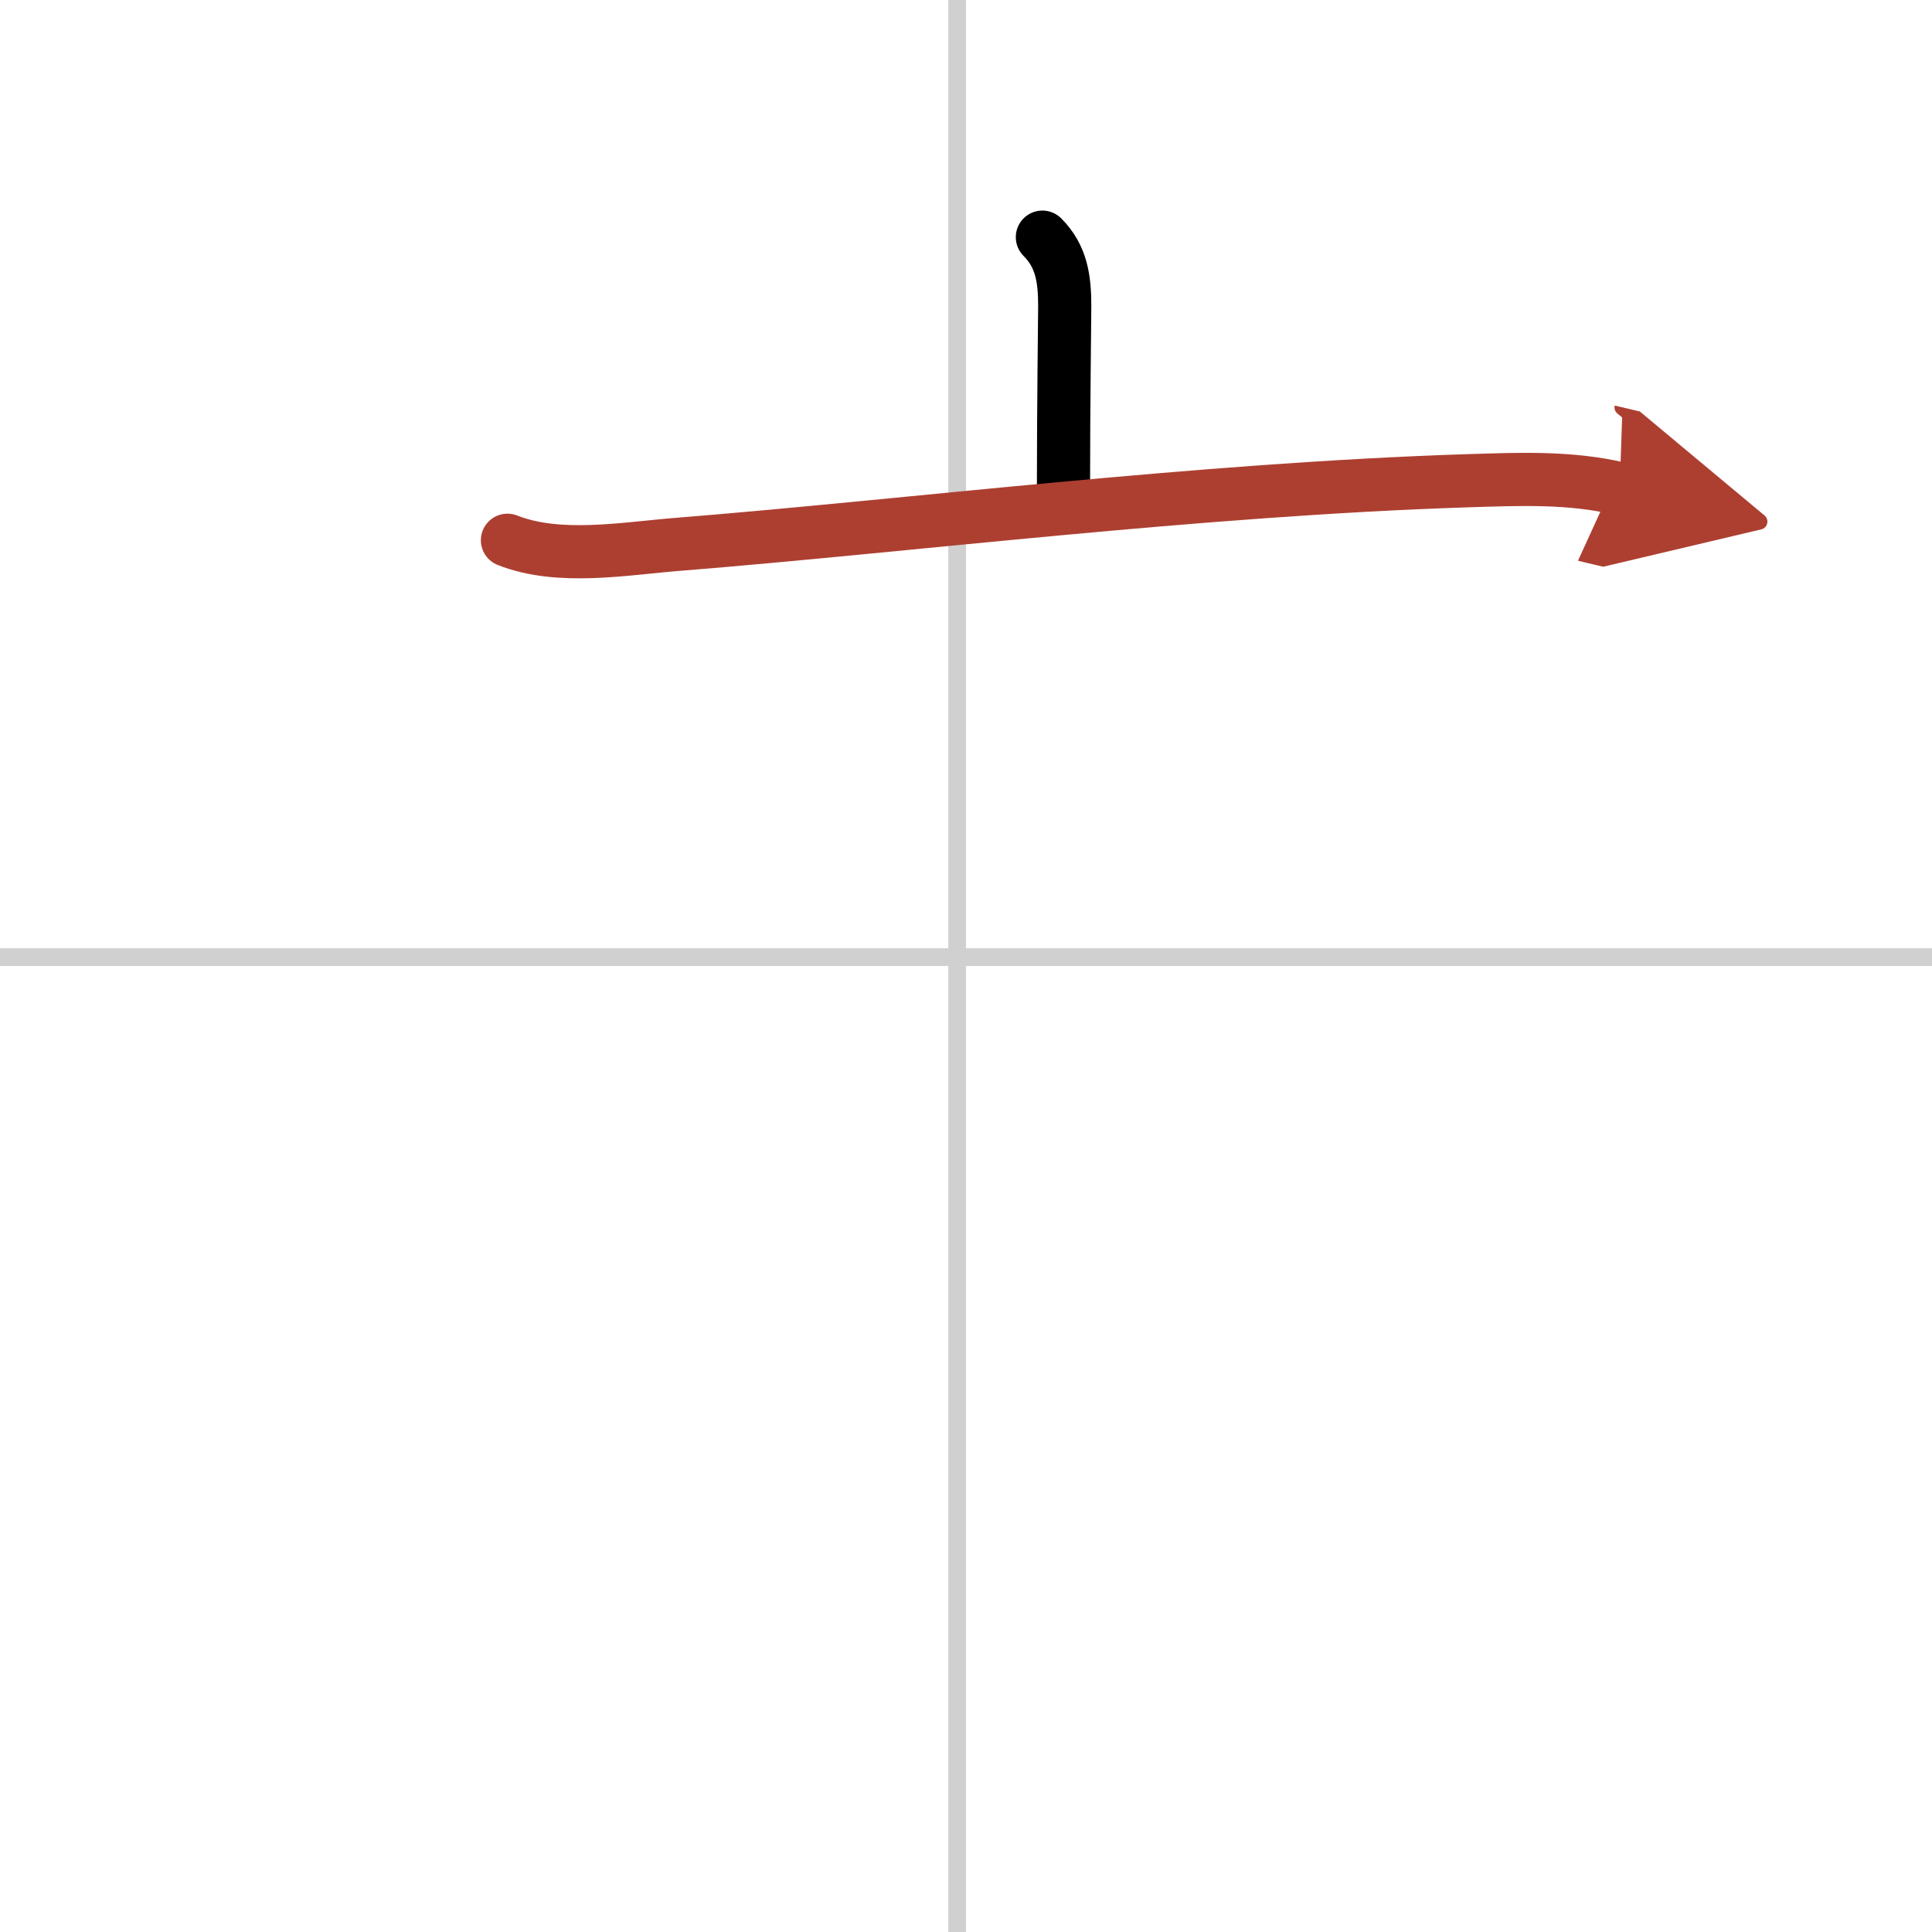 <svg width="400" height="400" viewBox="0 0 109 109" xmlns="http://www.w3.org/2000/svg"><defs><marker id="a" markerWidth="4" orient="auto" refX="1" refY="5" viewBox="0 0 10 10"><polyline points="0 0 10 5 0 10 1 5" fill="#ad3f31" stroke="#ad3f31"/></marker></defs><g fill="none" stroke="#000" stroke-linecap="round" stroke-linejoin="round" stroke-width="3"><rect width="100%" height="100%" fill="#fff" stroke="#fff"/><line x1="54" x2="54" y2="109" stroke="#d0d0d0" stroke-width="1"/><line x2="109" y1="54" y2="54" stroke="#d0d0d0" stroke-width="1"/><path d="m58.81 13.38c1.09 1.09 1.26 2.37 1.26 3.9 0 0.79-0.07 5.46-0.07 10.21"/><path d="m28.63 30.48c2.92 1.15 6.59 0.47 9.62 0.23 12.9-1.03 29.32-3.1 44.63-3.59 2.86-0.09 5.7-0.21 8.5 0.45" marker-end="url(#a)" stroke="#ad3f31"/></g></svg>
